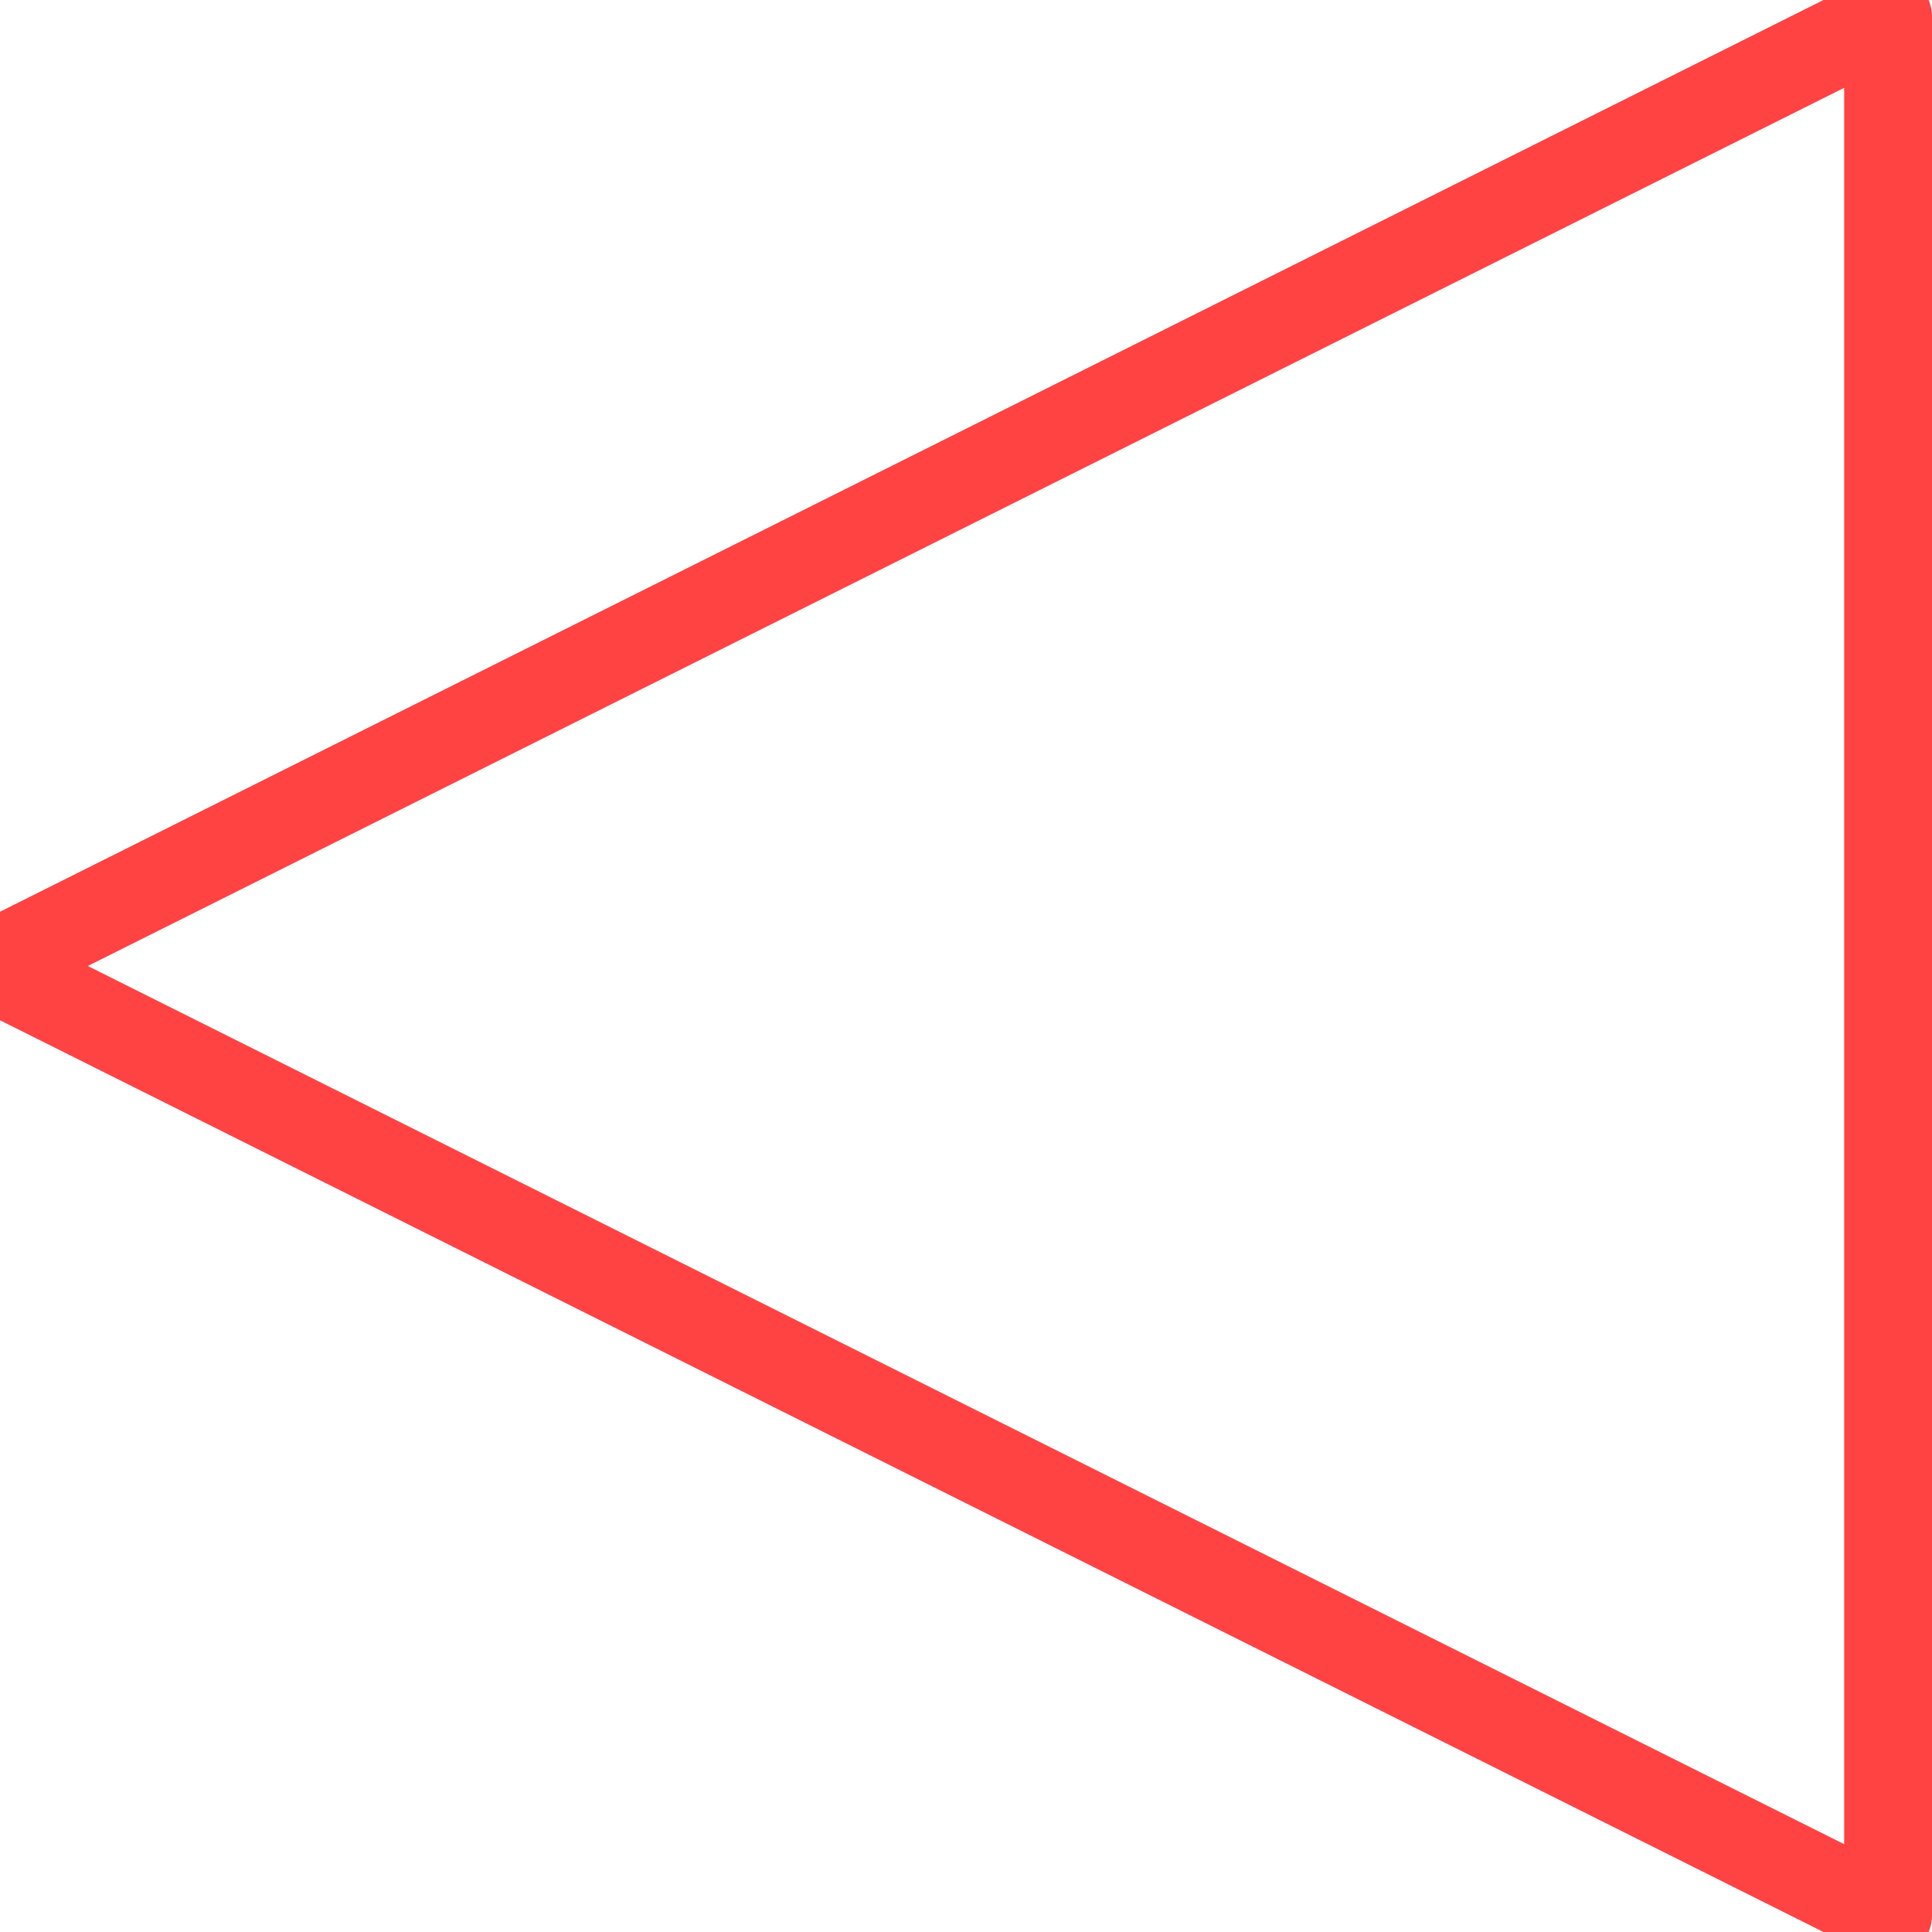 <?xml version="1.0" encoding="UTF-8"?>
<svg width="22px" height="22px" viewBox="0 0 22 22" version="1.1" xmlns="http://www.w3.org/2000/svg" xmlns:xlink="http://www.w3.org/1999/xlink">
    <!-- Generator: Sketch 56.3 (81716) - https://sketch.com -->
    <title>Artboard Copy</title>
    <desc>Created with Sketch.</desc>
    <g id="Artboard-Copy" stroke="none" stroke-width="1" fill="none" fill-rule="evenodd" stroke-linejoin="round">
        <path d="M11,-0.118 L21.809,21.5 L0.191,21.5 L11,-0.118 Z" id="Triangle-Copy-16" stroke="#FF4242" transform="translate(11, 11) rotate(-90) translate(-11, -11) "></path>
    </g>
</svg>
